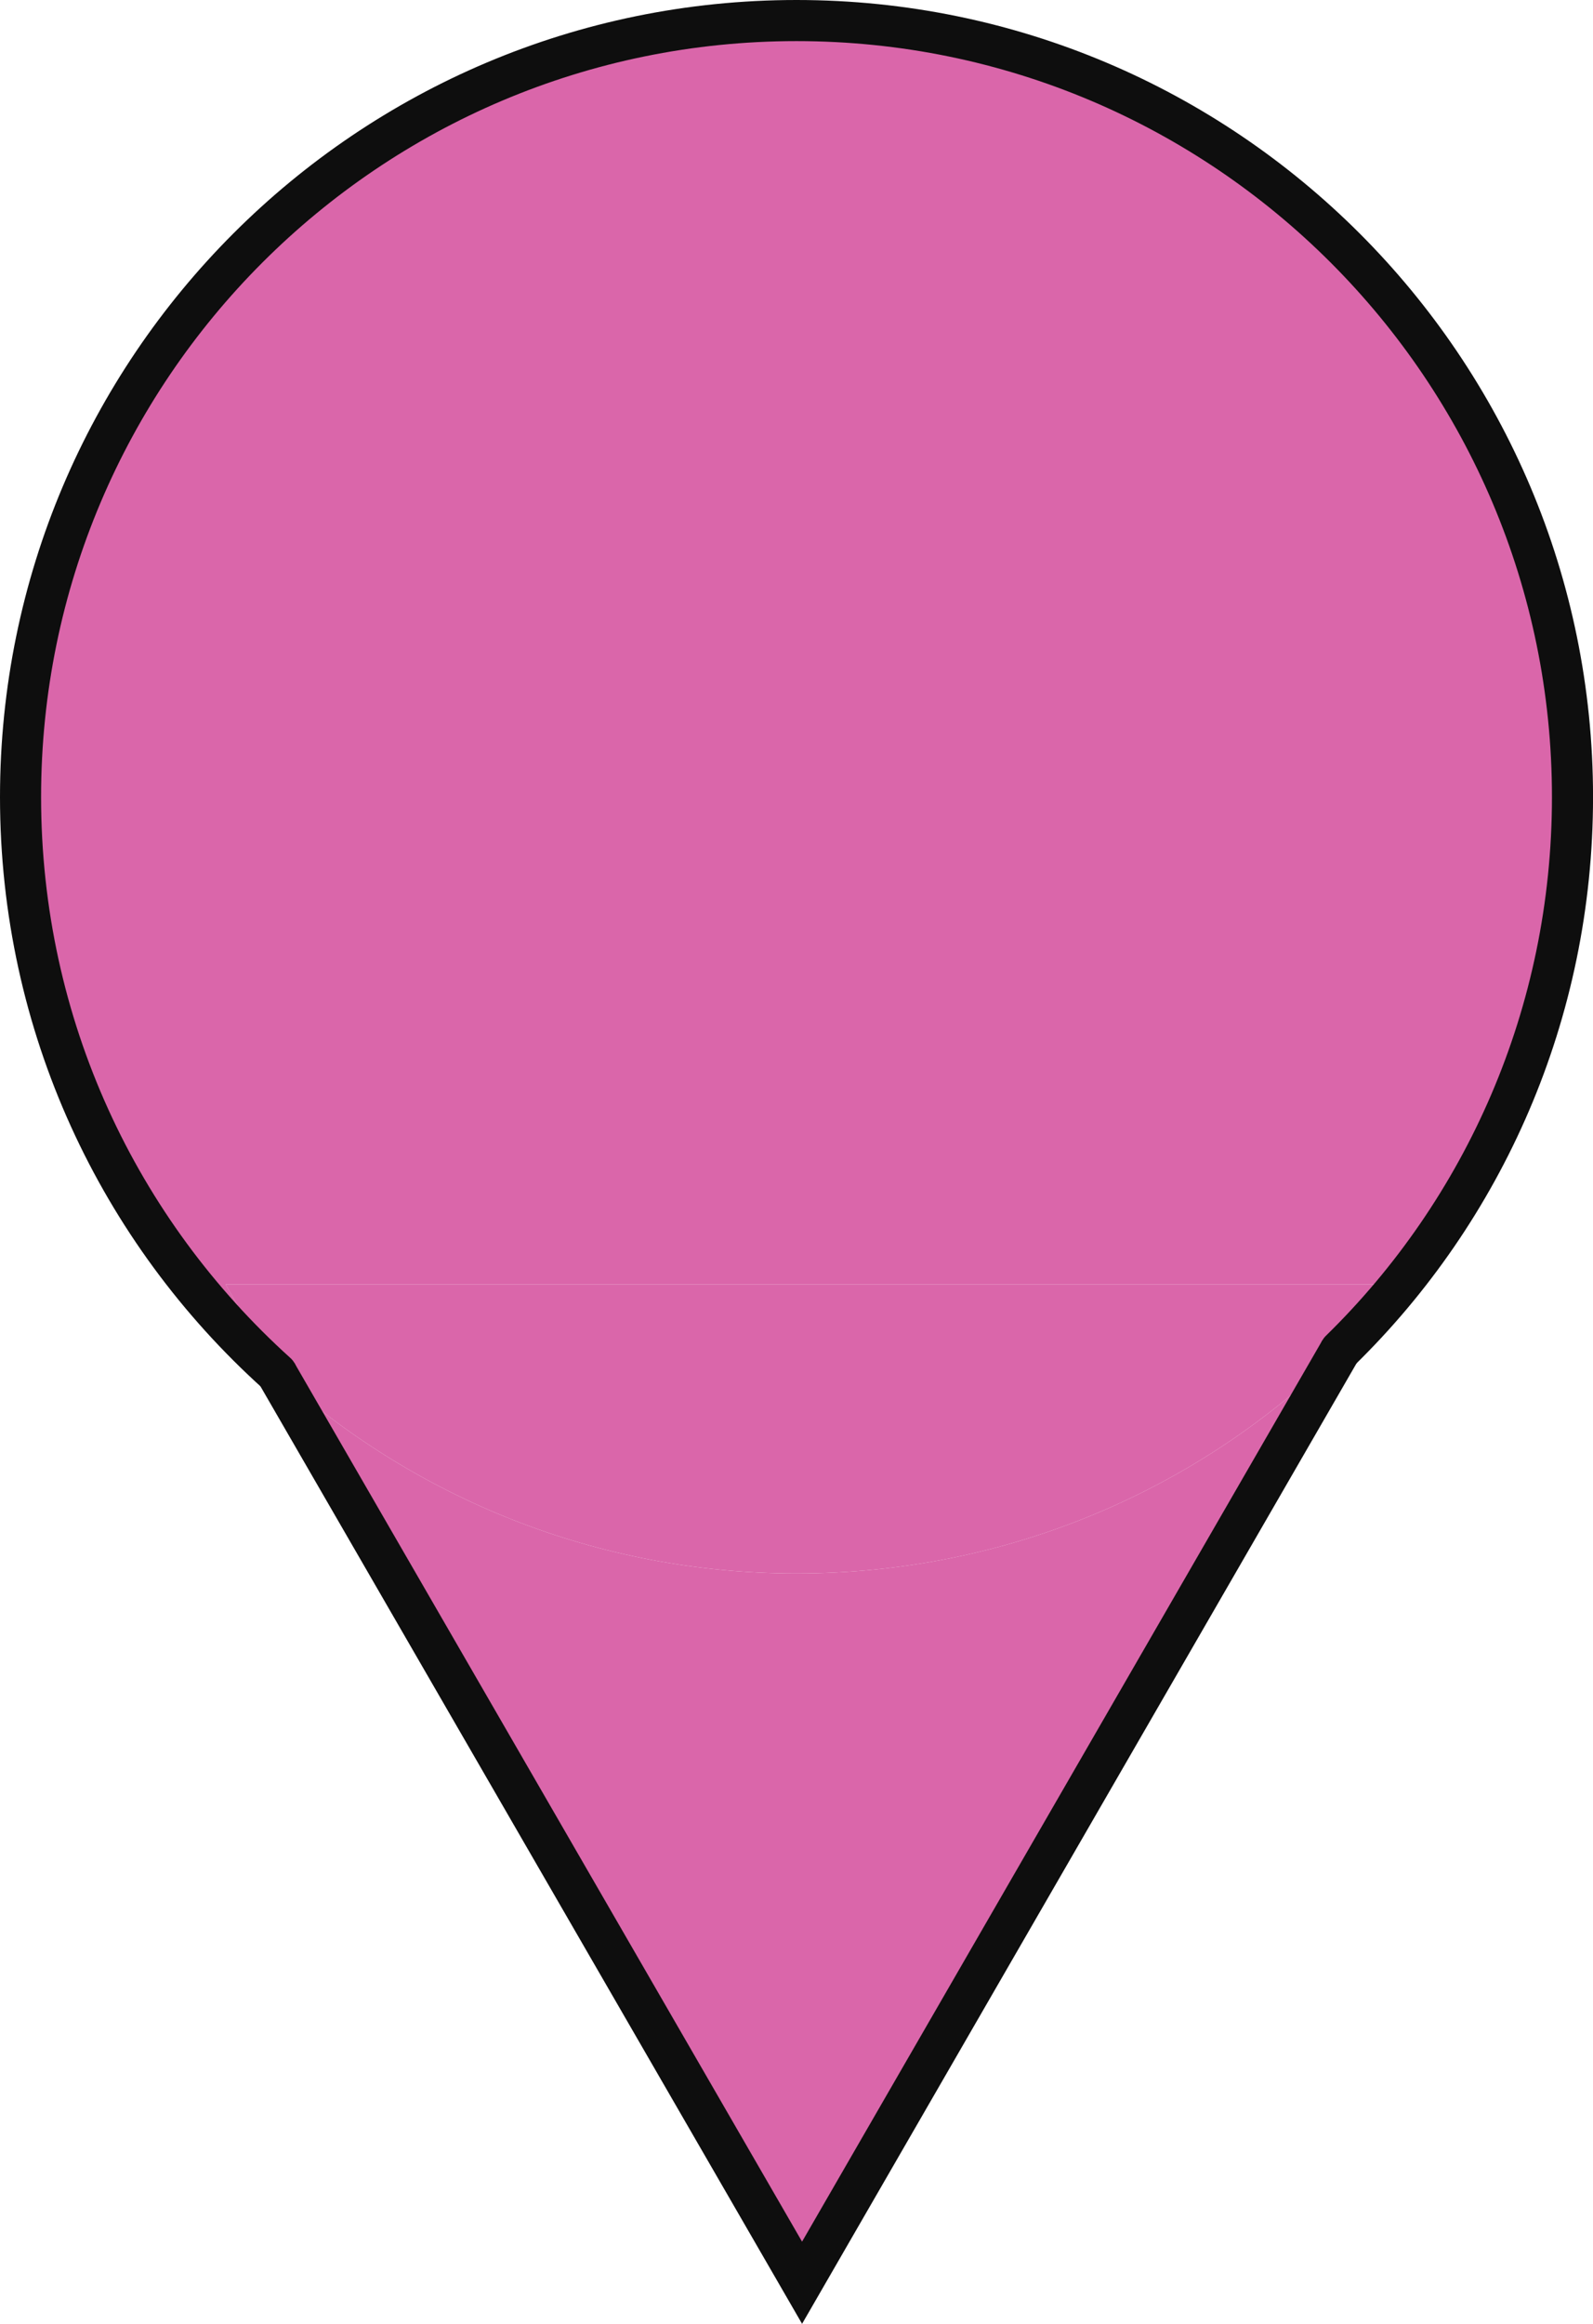 <!-- Generator: Adobe Illustrator 19.2.1, SVG Export Plug-In  -->
<svg version="1.1"
	 xmlns="http://www.w3.org/2000/svg" xmlns:xlink="http://www.w3.org/1999/xlink" xmlns:a="http://ns.adobe.com/AdobeSVGViewerExtensions/3.0/"
	 x="0px" y="0px" width="38.769px" height="56.521px" viewBox="0 0 38.769 56.521"
	 style="enable-background:new 0 0 38.769 56.521;" xml:space="preserve">
<style type="text/css">
	.st0{fill:#DA66AA;}
	.st1{fill:none;stroke:#0E0E0E;stroke-miterlimit:10;}
	.st2{fill:none;stroke:#0E0E0E;stroke-linecap:round;stroke-miterlimit:10;}
</style>
<defs>
</defs>
<g id="XMLID_1_">
	<g>
		<path class="st0" d="M33.548,31.242l-0.931,1.605c-3.399,3.359-8.066,5.423-13.233,5.423c-4.87,0-9.307-1.848-12.653-4.87
			l-1.241-2.158H33.548z"/>
		<path class="st0" d="M32.617,32.847l0.931-1.605H5.491L6.732,33.4C2.901,29.947,0.5,24.956,0.5,19.385
			C0.5,8.958,8.958,0.5,19.385,0.5s18.885,8.458,18.885,18.885C38.269,24.659,36.111,29.434,32.617,32.847z"/>
		<path class="st0" d="M32.617,32.847L19.52,55.522L6.732,33.4c3.345,3.022,7.783,4.87,12.653,4.87
			C24.551,38.269,29.218,36.206,32.617,32.847z"/>
	</g>
	<g>
		<polyline class="st1" points="32.617,32.847 19.52,55.522 6.732,33.4 		"/>
		<path class="st2" d="M6.732,33.4C2.901,29.947,0.5,24.956,0.5,19.385C0.5,8.958,8.958,0.5,19.385,0.5s18.885,8.458,18.885,18.885
			c0,5.274-2.158,10.049-5.652,13.462"/>
	</g>
</g>
</svg>